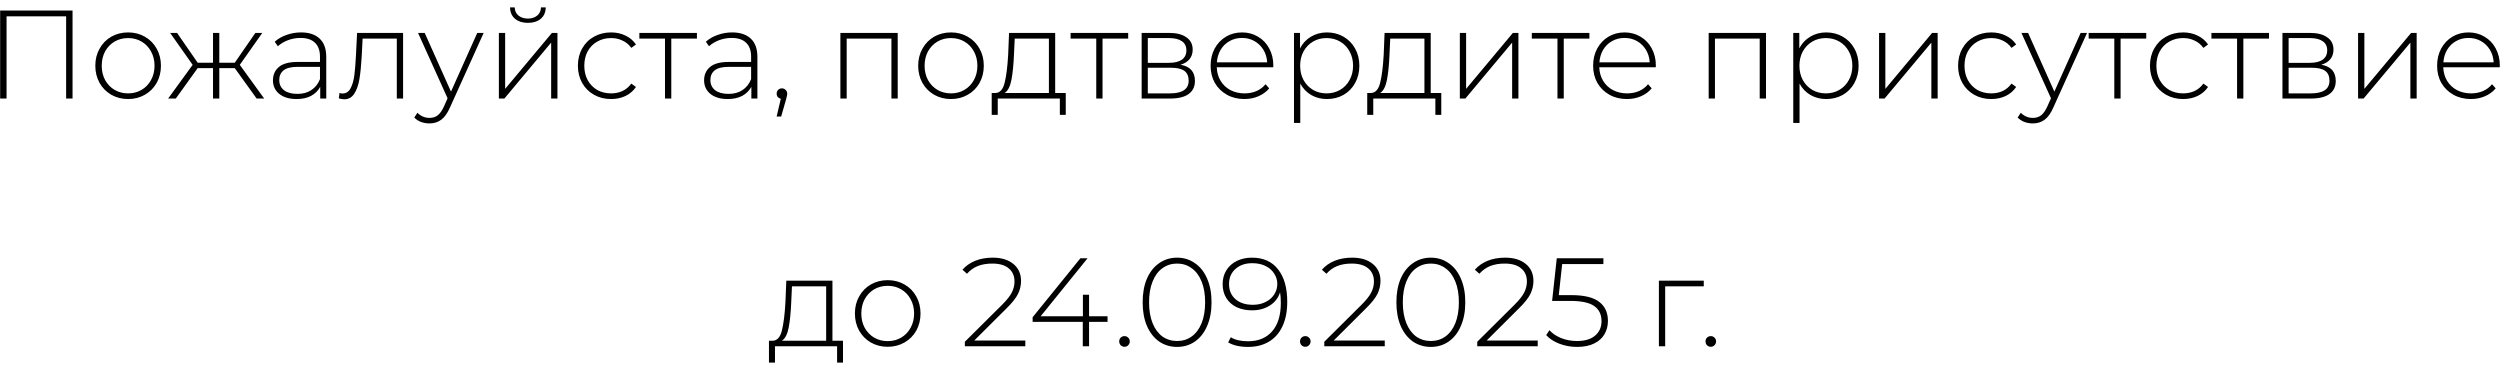 <?xml version="1.0" encoding="UTF-8"?> <svg xmlns="http://www.w3.org/2000/svg" width="333" height="49" viewBox="0 0 333 49" fill="none"><path d="M9.663 1.404V13.125H8.809V2.174H0.873V13.125H0.019V1.404H9.663ZM17.066 13.192C16.24 13.192 15.492 13.002 14.823 12.623C14.164 12.243 13.645 11.719 13.265 11.049C12.886 10.368 12.696 9.603 12.696 8.755C12.696 7.906 12.886 7.147 13.265 6.478C13.645 5.797 14.164 5.266 14.823 4.887C15.492 4.507 16.24 4.318 17.066 4.318C17.892 4.318 18.635 4.507 19.293 4.887C19.963 5.266 20.488 5.797 20.867 6.478C21.247 7.147 21.437 7.906 21.437 8.755C21.437 9.603 21.247 10.368 20.867 11.049C20.488 11.719 19.963 12.243 19.293 12.623C18.635 13.002 17.892 13.192 17.066 13.192ZM17.066 12.438C17.736 12.438 18.333 12.282 18.858 11.97C19.394 11.657 19.812 11.222 20.114 10.664C20.426 10.105 20.583 9.469 20.583 8.755C20.583 8.04 20.426 7.404 20.114 6.846C19.812 6.288 19.394 5.852 18.858 5.54C18.333 5.227 17.736 5.071 17.066 5.071C16.397 5.071 15.794 5.227 15.258 5.54C14.733 5.852 14.315 6.288 14.002 6.846C13.701 7.404 13.55 8.04 13.55 8.755C13.55 9.469 13.701 10.105 14.002 10.664C14.315 11.222 14.733 11.657 15.258 11.97C15.794 12.282 16.397 12.438 17.066 12.438ZM31.27 9.073H29.211V13.125H28.373V9.073H26.331L23.417 13.125H22.396L25.661 8.638L22.664 4.385H23.585L26.331 8.353H28.373V4.385H29.211V8.353H31.27L34.016 4.385H34.937L31.94 8.638L35.188 13.125H34.184L31.27 9.073ZM40.092 4.318C41.175 4.318 42.007 4.597 42.587 5.155C43.168 5.702 43.458 6.511 43.458 7.583V13.125H42.654V11.568C42.375 12.081 41.968 12.483 41.432 12.773C40.896 13.052 40.254 13.192 39.506 13.192C38.535 13.192 37.765 12.963 37.196 12.505C36.637 12.048 36.358 11.445 36.358 10.697C36.358 9.972 36.615 9.385 37.129 8.939C37.653 8.481 38.485 8.252 39.623 8.252H42.621V7.549C42.621 6.734 42.397 6.115 41.951 5.691C41.516 5.266 40.874 5.054 40.025 5.054C39.445 5.054 38.887 5.155 38.351 5.356C37.826 5.557 37.38 5.825 37.011 6.159L36.593 5.557C37.028 5.166 37.553 4.865 38.167 4.652C38.781 4.429 39.422 4.318 40.092 4.318ZM39.623 12.505C40.349 12.505 40.963 12.338 41.465 12.003C41.979 11.668 42.364 11.183 42.621 10.546V8.905H39.64C38.781 8.905 38.156 9.062 37.765 9.374C37.385 9.687 37.196 10.117 37.196 10.664C37.196 11.233 37.408 11.685 37.832 12.02C38.256 12.344 38.853 12.505 39.623 12.505ZM53.691 4.385V13.125H52.854V5.138H48.299L48.182 7.465C48.115 8.671 48.015 9.681 47.881 10.496C47.747 11.311 47.518 11.97 47.194 12.472C46.871 12.974 46.424 13.226 45.855 13.226C45.687 13.226 45.447 13.186 45.135 13.108L45.218 12.388C45.397 12.433 45.531 12.455 45.62 12.455C46.089 12.455 46.446 12.226 46.692 11.769C46.938 11.311 47.105 10.742 47.194 10.061C47.284 9.38 47.356 8.492 47.412 7.398L47.563 4.385H53.691ZM64.424 4.385L59.937 14.314C59.602 15.084 59.211 15.631 58.765 15.955C58.33 16.279 57.81 16.44 57.208 16.44C56.806 16.44 56.426 16.373 56.069 16.239C55.723 16.105 55.427 15.91 55.182 15.653L55.6 15.017C56.047 15.475 56.588 15.704 57.224 15.704C57.649 15.704 58.011 15.586 58.313 15.352C58.614 15.118 58.893 14.716 59.15 14.146L59.619 13.091L55.684 4.385H56.571L60.071 12.204L63.571 4.385H64.424ZM66.449 4.385H67.286V11.836L73.515 4.385H74.252V13.125H73.414V5.674L67.186 13.125H66.449V4.385ZM70.317 3.045C69.614 3.045 69.044 2.866 68.609 2.509C68.174 2.141 67.95 1.633 67.939 0.985H68.559C68.57 1.443 68.737 1.806 69.061 2.074C69.396 2.342 69.814 2.476 70.317 2.476C70.819 2.476 71.232 2.342 71.556 2.074C71.879 1.806 72.047 1.443 72.058 0.985H72.694C72.683 1.633 72.46 2.141 72.025 2.509C71.589 2.866 71.02 3.045 70.317 3.045ZM81.395 13.192C80.547 13.192 79.788 13.002 79.118 12.623C78.448 12.243 77.924 11.719 77.544 11.049C77.165 10.368 76.975 9.603 76.975 8.755C76.975 7.895 77.165 7.131 77.544 6.461C77.924 5.78 78.448 5.255 79.118 4.887C79.788 4.507 80.547 4.318 81.395 4.318C82.099 4.318 82.735 4.457 83.304 4.736C83.885 5.004 84.353 5.4 84.711 5.925L84.091 6.377C83.779 5.942 83.388 5.618 82.919 5.406C82.461 5.183 81.954 5.071 81.395 5.071C80.714 5.071 80.1 5.227 79.553 5.54C79.018 5.841 78.594 6.271 78.281 6.829C77.98 7.387 77.829 8.029 77.829 8.755C77.829 9.48 77.98 10.122 78.281 10.68C78.594 11.239 79.018 11.674 79.553 11.986C80.1 12.288 80.714 12.438 81.395 12.438C81.954 12.438 82.461 12.332 82.919 12.12C83.388 11.897 83.779 11.568 84.091 11.132L84.711 11.585C84.353 12.109 83.885 12.511 83.304 12.79C82.735 13.058 82.099 13.192 81.395 13.192ZM92.83 5.138H89.415V13.125H88.577V5.138H85.162V4.385H92.83V5.138ZM97.52 4.318C98.602 4.318 99.434 4.597 100.014 5.155C100.595 5.702 100.885 6.511 100.885 7.583V13.125H100.081V11.568C99.802 12.081 99.395 12.483 98.859 12.773C98.323 13.052 97.681 13.192 96.934 13.192C95.962 13.192 95.192 12.963 94.623 12.505C94.065 12.048 93.786 11.445 93.786 10.697C93.786 9.972 94.042 9.385 94.556 8.939C95.081 8.481 95.912 8.252 97.051 8.252H100.048V7.549C100.048 6.734 99.825 6.115 99.378 5.691C98.943 5.266 98.301 5.054 97.453 5.054C96.872 5.054 96.314 5.155 95.778 5.356C95.254 5.557 94.807 5.825 94.439 6.159L94.02 5.557C94.455 5.166 94.98 4.865 95.594 4.652C96.208 4.429 96.85 4.318 97.52 4.318ZM97.051 12.505C97.776 12.505 98.39 12.338 98.893 12.003C99.406 11.668 99.791 11.183 100.048 10.546V8.905H97.067C96.208 8.905 95.583 9.062 95.192 9.374C94.813 9.687 94.623 10.117 94.623 10.664C94.623 11.233 94.835 11.685 95.259 12.02C95.683 12.344 96.281 12.505 97.051 12.505ZM104.153 11.769C104.354 11.769 104.521 11.841 104.655 11.986C104.789 12.12 104.856 12.282 104.856 12.472C104.856 12.584 104.839 12.701 104.806 12.824C104.783 12.946 104.75 13.086 104.705 13.242L104.052 15.519H103.45L104.002 13.159C103.835 13.114 103.701 13.036 103.6 12.924C103.5 12.801 103.45 12.651 103.45 12.472C103.45 12.271 103.517 12.104 103.65 11.97C103.784 11.836 103.952 11.769 104.153 11.769ZM119.575 4.385V13.125H118.737V5.138H112.777V13.125H111.939V4.385H119.575ZM126.672 13.192C125.846 13.192 125.098 13.002 124.428 12.623C123.77 12.243 123.251 11.719 122.871 11.049C122.492 10.368 122.302 9.603 122.302 8.755C122.302 7.906 122.492 7.147 122.871 6.478C123.251 5.797 123.77 5.266 124.428 4.887C125.098 4.507 125.846 4.318 126.672 4.318C127.498 4.318 128.241 4.507 128.899 4.887C129.569 5.266 130.094 5.797 130.473 6.478C130.853 7.147 131.042 7.906 131.042 8.755C131.042 9.603 130.853 10.368 130.473 11.049C130.094 11.719 129.569 12.243 128.899 12.623C128.241 13.002 127.498 13.192 126.672 13.192ZM126.672 12.438C127.342 12.438 127.939 12.282 128.464 11.97C129 11.657 129.418 11.222 129.72 10.664C130.032 10.105 130.188 9.469 130.188 8.755C130.188 8.04 130.032 7.404 129.72 6.846C129.418 6.288 129 5.852 128.464 5.54C127.939 5.227 127.342 5.071 126.672 5.071C126.002 5.071 125.4 5.227 124.864 5.54C124.339 5.852 123.921 6.288 123.608 6.846C123.307 7.404 123.156 8.04 123.156 8.755C123.156 9.469 123.307 10.105 123.608 10.664C123.921 11.222 124.339 11.657 124.864 11.97C125.4 12.282 126.002 12.438 126.672 12.438ZM141.958 12.388V15.302H141.171V13.125H132.899V15.302H132.095V12.388H132.614C133.206 12.355 133.608 11.897 133.82 11.015C134.043 10.122 134.199 8.872 134.289 7.265L134.406 4.385H140.551V12.388H141.958ZM135.059 7.315C135.003 8.643 134.892 9.748 134.724 10.63C134.557 11.512 134.255 12.098 133.82 12.388H139.714V5.138H135.16L135.059 7.315ZM150.274 5.138H146.858V13.125H146.021V5.138H142.605V4.385H150.274V5.138ZM157.241 8.621C158.524 8.844 159.166 9.564 159.166 10.781C159.166 11.54 158.887 12.12 158.329 12.522C157.782 12.924 156.956 13.125 155.851 13.125H152.067V4.385H155.75C156.721 4.385 157.481 4.58 158.027 4.971C158.586 5.35 158.865 5.897 158.865 6.612C158.865 7.125 158.72 7.555 158.429 7.901C158.15 8.236 157.754 8.476 157.241 8.621ZM152.887 8.37H155.7C156.448 8.37 157.023 8.23 157.425 7.951C157.827 7.661 158.027 7.248 158.027 6.712C158.027 6.165 157.827 5.758 157.425 5.49C157.034 5.211 156.459 5.071 155.7 5.071H152.887V8.37ZM155.834 12.438C157.497 12.438 158.329 11.875 158.329 10.747C158.329 10.156 158.139 9.72 157.76 9.441C157.38 9.162 156.783 9.023 155.968 9.023H152.887V12.438H155.834ZM169.59 8.956H162.072C162.095 9.637 162.268 10.245 162.591 10.781C162.915 11.306 163.35 11.713 163.897 12.003C164.455 12.293 165.081 12.438 165.773 12.438C166.342 12.438 166.867 12.338 167.347 12.137C167.838 11.925 168.245 11.618 168.569 11.216L169.055 11.769C168.675 12.226 168.195 12.578 167.615 12.824C167.045 13.069 166.426 13.192 165.756 13.192C164.885 13.192 164.109 13.002 163.429 12.623C162.748 12.243 162.212 11.719 161.821 11.049C161.442 10.379 161.252 9.614 161.252 8.755C161.252 7.906 161.43 7.147 161.788 6.478C162.156 5.797 162.658 5.266 163.295 4.887C163.931 4.507 164.645 4.318 165.438 4.318C166.23 4.318 166.939 4.507 167.564 4.887C168.201 5.255 168.697 5.774 169.055 6.444C169.423 7.114 169.607 7.873 169.607 8.721L169.59 8.956ZM165.438 5.054C164.824 5.054 164.271 5.194 163.78 5.473C163.289 5.741 162.893 6.126 162.591 6.628C162.301 7.119 162.134 7.678 162.089 8.303H168.787C168.753 7.678 168.586 7.119 168.284 6.628C167.983 6.137 167.587 5.752 167.095 5.473C166.604 5.194 166.052 5.054 165.438 5.054ZM176.746 4.318C177.561 4.318 178.298 4.507 178.957 4.887C179.615 5.266 180.129 5.791 180.497 6.461C180.877 7.131 181.066 7.895 181.066 8.755C181.066 9.614 180.877 10.384 180.497 11.066C180.129 11.735 179.615 12.26 178.957 12.639C178.298 13.008 177.561 13.192 176.746 13.192C175.976 13.192 175.279 13.013 174.653 12.656C174.028 12.288 173.543 11.78 173.197 11.132V16.373H172.359V4.385H173.163V6.444C173.509 5.774 173.995 5.255 174.62 4.887C175.256 4.507 175.965 4.318 176.746 4.318ZM176.696 12.438C177.366 12.438 177.969 12.282 178.505 11.97C179.04 11.657 179.459 11.222 179.76 10.664C180.073 10.105 180.229 9.469 180.229 8.755C180.229 8.04 180.073 7.404 179.76 6.846C179.459 6.288 179.04 5.852 178.505 5.54C177.969 5.227 177.366 5.071 176.696 5.071C176.026 5.071 175.424 5.227 174.888 5.54C174.363 5.852 173.945 6.288 173.632 6.846C173.331 7.404 173.18 8.04 173.18 8.755C173.18 9.469 173.331 10.105 173.632 10.664C173.945 11.222 174.363 11.657 174.888 11.97C175.424 12.282 176.026 12.438 176.696 12.438ZM191.978 12.388V15.302H191.191V13.125H182.919V15.302H182.115V12.388H182.634C183.226 12.355 183.628 11.897 183.84 11.015C184.063 10.122 184.219 8.872 184.309 7.265L184.426 4.385H190.571V12.388H191.978ZM185.079 7.315C185.023 8.643 184.912 9.748 184.744 10.63C184.577 11.512 184.275 12.098 183.84 12.388H189.734V5.138H185.179L185.079 7.315ZM194.45 4.385H195.287V11.836L201.516 4.385H202.253V13.125H201.416V5.674L195.187 13.125H194.45V4.385ZM211.708 5.138H208.292V13.125H207.454V5.138H204.039V4.385H211.708V5.138ZM220.542 8.956H213.024C213.047 9.637 213.22 10.245 213.543 10.781C213.867 11.306 214.302 11.713 214.849 12.003C215.408 12.293 216.033 12.438 216.725 12.438C217.294 12.438 217.819 12.338 218.299 12.137C218.79 11.925 219.197 11.618 219.521 11.216L220.007 11.769C219.627 12.226 219.147 12.578 218.567 12.824C217.997 13.069 217.378 13.192 216.708 13.192C215.837 13.192 215.061 13.002 214.381 12.623C213.7 12.243 213.164 11.719 212.773 11.049C212.394 10.379 212.204 9.614 212.204 8.755C212.204 7.906 212.382 7.147 212.74 6.478C213.108 5.797 213.61 5.266 214.247 4.887C214.883 4.507 215.597 4.318 216.39 4.318C217.182 4.318 217.891 4.507 218.516 4.887C219.153 5.255 219.649 5.774 220.007 6.444C220.375 7.114 220.559 7.873 220.559 8.721L220.542 8.956ZM216.39 5.054C215.776 5.054 215.223 5.194 214.732 5.473C214.241 5.741 213.845 6.126 213.543 6.628C213.253 7.119 213.086 7.678 213.041 8.303H219.739C219.705 7.678 219.538 7.119 219.236 6.628C218.935 6.137 218.539 5.752 218.048 5.473C217.556 5.194 217.004 5.054 216.39 5.054ZM235.231 4.385V13.125H234.393V5.138H228.432V13.125H227.595V4.385H235.231ZM243.249 4.318C244.064 4.318 244.801 4.507 245.459 4.887C246.118 5.266 246.631 5.791 247 6.461C247.379 7.131 247.569 7.895 247.569 8.755C247.569 9.614 247.379 10.384 247 11.066C246.631 11.735 246.118 12.26 245.459 12.639C244.801 13.008 244.064 13.192 243.249 13.192C242.479 13.192 241.781 13.013 241.156 12.656C240.531 12.288 240.045 11.78 239.699 11.132V16.373H238.862V4.385H239.666V6.444C240.012 5.774 240.497 5.255 241.122 4.887C241.759 4.507 242.468 4.318 243.249 4.318ZM243.199 12.438C243.869 12.438 244.471 12.282 245.007 11.97C245.543 11.657 245.962 11.222 246.263 10.664C246.576 10.105 246.732 9.469 246.732 8.755C246.732 8.04 246.576 7.404 246.263 6.846C245.962 6.288 245.543 5.852 245.007 5.54C244.471 5.227 243.869 5.071 243.199 5.071C242.529 5.071 241.926 5.227 241.39 5.54C240.866 5.852 240.447 6.288 240.135 6.846C239.833 7.404 239.682 8.04 239.682 8.755C239.682 9.469 239.833 10.105 240.135 10.664C240.447 11.222 240.866 11.657 241.39 11.97C241.926 12.282 242.529 12.438 243.199 12.438ZM250.291 4.385H251.129V11.836L257.358 4.385H258.094V13.125H257.257V5.674L251.028 13.125H250.291V4.385ZM265.238 13.192C264.39 13.192 263.631 13.002 262.961 12.623C262.291 12.243 261.766 11.719 261.387 11.049C261.007 10.368 260.818 9.603 260.818 8.755C260.818 7.895 261.007 7.131 261.387 6.461C261.766 5.78 262.291 5.255 262.961 4.887C263.631 4.507 264.39 4.318 265.238 4.318C265.941 4.318 266.578 4.457 267.147 4.736C267.727 5.004 268.196 5.4 268.553 5.925L267.934 6.377C267.621 5.942 267.231 5.618 266.762 5.406C266.304 5.183 265.796 5.071 265.238 5.071C264.557 5.071 263.943 5.227 263.396 5.54C262.86 5.841 262.436 6.271 262.124 6.829C261.822 7.387 261.671 8.029 261.671 8.755C261.671 9.48 261.822 10.122 262.124 10.68C262.436 11.239 262.86 11.674 263.396 11.986C263.943 12.288 264.557 12.438 265.238 12.438C265.796 12.438 266.304 12.332 266.762 12.12C267.231 11.897 267.621 11.568 267.934 11.132L268.553 11.585C268.196 12.109 267.727 12.511 267.147 12.79C266.578 13.058 265.941 13.192 265.238 13.192ZM277.995 4.385L273.507 14.314C273.172 15.084 272.782 15.631 272.335 15.955C271.9 16.279 271.381 16.44 270.778 16.44C270.376 16.44 269.996 16.373 269.639 16.239C269.293 16.105 268.997 15.91 268.752 15.653L269.17 15.017C269.617 15.475 270.158 15.704 270.795 15.704C271.219 15.704 271.582 15.586 271.883 15.352C272.184 15.118 272.463 14.716 272.72 14.146L273.189 13.091L269.254 4.385H270.142L273.641 12.204L277.141 4.385H277.995ZM285.879 5.138H282.463V13.125H281.626V5.138H278.21V4.385H285.879V5.138ZM290.796 13.192C289.947 13.192 289.188 13.002 288.519 12.623C287.849 12.243 287.324 11.719 286.945 11.049C286.565 10.368 286.375 9.603 286.375 8.755C286.375 7.895 286.565 7.131 286.945 6.461C287.324 5.78 287.849 5.255 288.519 4.887C289.188 4.507 289.947 4.318 290.796 4.318C291.499 4.318 292.135 4.457 292.705 4.736C293.285 5.004 293.754 5.4 294.111 5.925L293.492 6.377C293.179 5.942 292.788 5.618 292.32 5.406C291.862 5.183 291.354 5.071 290.796 5.071C290.115 5.071 289.501 5.227 288.954 5.54C288.418 5.841 287.994 6.271 287.681 6.829C287.38 7.387 287.229 8.029 287.229 8.755C287.229 9.48 287.38 10.122 287.681 10.68C287.994 11.239 288.418 11.674 288.954 11.986C289.501 12.288 290.115 12.438 290.796 12.438C291.354 12.438 291.862 12.332 292.32 12.12C292.788 11.897 293.179 11.568 293.492 11.132L294.111 11.585C293.754 12.109 293.285 12.511 292.705 12.79C292.135 13.058 291.499 13.192 290.796 13.192ZM302.231 5.138H298.815V13.125H297.978V5.138H294.562V4.385H302.231V5.138ZM309.197 8.621C310.481 8.844 311.123 9.564 311.123 10.781C311.123 11.54 310.844 12.12 310.286 12.522C309.739 12.924 308.913 13.125 307.808 13.125H304.023V4.385H307.707C308.678 4.385 309.437 4.58 309.984 4.971C310.542 5.35 310.821 5.897 310.821 6.612C310.821 7.125 310.676 7.555 310.386 7.901C310.107 8.236 309.711 8.476 309.197 8.621ZM304.844 8.37H307.657C308.405 8.37 308.98 8.23 309.381 7.951C309.783 7.661 309.984 7.248 309.984 6.712C309.984 6.165 309.783 5.758 309.381 5.49C308.991 5.211 308.416 5.071 307.657 5.071H304.844V8.37ZM307.791 12.438C309.454 12.438 310.286 11.875 310.286 10.747C310.286 10.156 310.096 9.72 309.716 9.441C309.337 9.162 308.74 9.023 307.925 9.023H304.844V12.438H307.791ZM314.096 4.385H314.933V11.836L321.162 4.385H321.899V13.125H321.062V5.674L314.833 13.125H314.096V4.385ZM332.961 8.956H325.443C325.465 9.637 325.638 10.245 325.962 10.781C326.285 11.306 326.721 11.713 327.268 12.003C327.826 12.293 328.451 12.438 329.143 12.438C329.712 12.438 330.237 12.338 330.717 12.137C331.208 11.925 331.616 11.618 331.939 11.216L332.425 11.769C332.045 12.226 331.565 12.578 330.985 12.824C330.416 13.069 329.796 13.192 329.126 13.192C328.256 13.192 327.48 13.002 326.799 12.623C326.118 12.243 325.582 11.719 325.191 11.049C324.812 10.379 324.622 9.614 324.622 8.755C324.622 7.906 324.801 7.147 325.158 6.478C325.526 5.797 326.029 5.266 326.665 4.887C327.301 4.507 328.016 4.318 328.808 4.318C329.601 4.318 330.31 4.507 330.935 4.887C331.571 5.255 332.068 5.774 332.425 6.444C332.793 7.114 332.977 7.873 332.977 8.721L332.961 8.956ZM328.808 5.054C328.194 5.054 327.642 5.194 327.15 5.473C326.659 5.741 326.263 6.126 325.962 6.628C325.671 7.119 325.504 7.678 325.459 8.303H332.157C332.123 7.678 331.956 7.119 331.655 6.628C331.353 6.137 330.957 5.752 330.466 5.473C329.975 5.194 329.422 5.054 328.808 5.054ZM112.287 45.388V48.302H111.5V46.125H103.229V48.302H102.425V45.388H102.944C103.536 45.355 103.938 44.897 104.15 44.015C104.373 43.122 104.529 41.872 104.619 40.264L104.736 37.385H110.881V45.388H112.287ZM105.389 40.315C105.333 41.643 105.221 42.748 105.054 43.63C104.886 44.512 104.585 45.098 104.15 45.388H110.044V38.138H105.489L105.389 40.315ZM118.243 46.192C117.417 46.192 116.669 46.002 115.999 45.623C115.341 45.243 114.821 44.718 114.442 44.049C114.062 43.368 113.873 42.603 113.873 41.755C113.873 40.906 114.062 40.147 114.442 39.478C114.821 38.797 115.341 38.266 115.999 37.887C116.669 37.507 117.417 37.318 118.243 37.318C119.069 37.318 119.811 37.507 120.47 37.887C121.14 38.266 121.664 38.797 122.044 39.478C122.423 40.147 122.613 40.906 122.613 41.755C122.613 42.603 122.423 43.368 122.044 44.049C121.664 44.718 121.14 45.243 120.47 45.623C119.811 46.002 119.069 46.192 118.243 46.192ZM118.243 45.438C118.913 45.438 119.51 45.282 120.034 44.97C120.57 44.657 120.989 44.222 121.29 43.664C121.603 43.105 121.759 42.469 121.759 41.755C121.759 41.04 121.603 40.404 121.29 39.846C120.989 39.288 120.57 38.852 120.034 38.54C119.51 38.227 118.913 38.071 118.243 38.071C117.573 38.071 116.97 38.227 116.434 38.54C115.91 38.852 115.491 39.288 115.179 39.846C114.877 40.404 114.727 41.04 114.727 41.755C114.727 42.469 114.877 43.105 115.179 43.664C115.491 44.222 115.91 44.657 116.434 44.97C116.97 45.282 117.573 45.438 118.243 45.438ZM136.572 45.355V46.125H128.518V45.522L133.475 40.599C134.122 39.952 134.557 39.399 134.781 38.942C135.015 38.473 135.132 37.993 135.132 37.502C135.132 36.754 134.875 36.168 134.362 35.744C133.86 35.319 133.129 35.107 132.169 35.107C131.432 35.107 130.784 35.219 130.226 35.442C129.679 35.666 129.205 36.006 128.803 36.464L128.2 35.928C128.647 35.414 129.21 35.018 129.891 34.739C130.583 34.46 131.365 34.32 132.235 34.32C133.385 34.32 134.301 34.599 134.982 35.158C135.662 35.716 136.003 36.469 136.003 37.418C136.003 38.021 135.869 38.596 135.601 39.143C135.333 39.69 134.831 40.326 134.094 41.051L129.774 45.355H136.572ZM147.525 42.877H145.063V46.125H144.226V42.877H137.545V42.257L143.908 34.404H144.862L138.617 42.123H144.243V39.26H145.063V42.123H147.525V42.877ZM149.782 46.192C149.593 46.192 149.425 46.125 149.28 45.991C149.146 45.846 149.079 45.673 149.079 45.472C149.079 45.271 149.146 45.104 149.28 44.97C149.425 44.836 149.593 44.769 149.782 44.769C149.972 44.769 150.134 44.836 150.268 44.97C150.413 45.104 150.486 45.271 150.486 45.472C150.486 45.673 150.413 45.846 150.268 45.991C150.134 46.125 149.972 46.192 149.782 46.192ZM156.789 46.209C155.896 46.209 155.098 45.969 154.395 45.489C153.702 44.998 153.161 44.306 152.77 43.412C152.391 42.519 152.201 41.47 152.201 40.264C152.201 39.059 152.391 38.01 152.77 37.117C153.161 36.224 153.702 35.537 154.395 35.057C155.098 34.566 155.896 34.32 156.789 34.32C157.682 34.32 158.475 34.566 159.167 35.057C159.87 35.537 160.411 36.224 160.791 37.117C161.182 38.01 161.377 39.059 161.377 40.264C161.377 41.47 161.182 42.519 160.791 43.412C160.411 44.306 159.87 44.998 159.167 45.489C158.475 45.969 157.682 46.209 156.789 46.209ZM156.789 45.422C157.526 45.422 158.173 45.221 158.731 44.819C159.301 44.406 159.742 43.814 160.054 43.044C160.367 42.263 160.523 41.336 160.523 40.264C160.523 39.193 160.367 38.272 160.054 37.502C159.742 36.72 159.301 36.129 158.731 35.727C158.173 35.314 157.526 35.107 156.789 35.107C156.052 35.107 155.399 35.314 154.83 35.727C154.272 36.129 153.836 36.72 153.524 37.502C153.211 38.272 153.055 39.193 153.055 40.264C153.055 41.336 153.211 42.263 153.524 43.044C153.836 43.814 154.272 44.406 154.83 44.819C155.399 45.221 156.052 45.422 156.789 45.422ZM166.755 34.32C168.273 34.32 169.434 34.839 170.238 35.878C171.053 36.904 171.46 38.344 171.46 40.198C171.46 41.492 171.243 42.592 170.807 43.496C170.383 44.389 169.78 45.065 168.999 45.522C168.218 45.98 167.302 46.209 166.253 46.209C165.148 46.209 164.26 46.008 163.591 45.606L163.942 44.919C164.5 45.277 165.271 45.455 166.253 45.455C167.604 45.455 168.664 45.02 169.434 44.149C170.216 43.267 170.606 41.995 170.606 40.331C170.606 39.818 170.573 39.349 170.506 38.925C170.271 39.684 169.814 40.276 169.133 40.7C168.463 41.124 167.676 41.336 166.772 41.336C166.002 41.336 165.315 41.197 164.712 40.918C164.121 40.627 163.663 40.22 163.339 39.695C163.016 39.159 162.854 38.545 162.854 37.853C162.854 37.15 163.021 36.531 163.356 35.995C163.691 35.459 164.154 35.046 164.746 34.756C165.338 34.465 166.007 34.32 166.755 34.32ZM166.889 40.599C167.514 40.599 168.072 40.477 168.564 40.231C169.066 39.986 169.451 39.651 169.719 39.226C169.998 38.802 170.138 38.328 170.138 37.803C170.138 37.334 170.004 36.888 169.736 36.464C169.479 36.039 169.099 35.699 168.597 35.442C168.095 35.185 167.492 35.057 166.789 35.057C165.873 35.057 165.131 35.314 164.562 35.827C163.992 36.33 163.708 36.999 163.708 37.837C163.708 38.674 163.992 39.344 164.562 39.846C165.131 40.348 165.907 40.599 166.889 40.599ZM173.868 46.192C173.679 46.192 173.511 46.125 173.366 45.991C173.232 45.846 173.165 45.673 173.165 45.472C173.165 45.271 173.232 45.104 173.366 44.97C173.511 44.836 173.679 44.769 173.868 44.769C174.058 44.769 174.22 44.836 174.354 44.97C174.499 45.104 174.572 45.271 174.572 45.472C174.572 45.673 174.499 45.846 174.354 45.991C174.22 46.125 174.058 46.192 173.868 46.192ZM184.45 45.355V46.125H176.396V45.522L181.352 40.599C182 39.952 182.435 39.399 182.659 38.942C182.893 38.473 183.01 37.993 183.01 37.502C183.01 36.754 182.753 36.168 182.24 35.744C181.738 35.319 181.006 35.107 180.046 35.107C179.31 35.107 178.662 35.219 178.104 35.442C177.557 35.666 177.083 36.006 176.681 36.464L176.078 35.928C176.525 35.414 177.088 35.018 177.769 34.739C178.461 34.46 179.243 34.32 180.113 34.32C181.263 34.32 182.179 34.599 182.859 35.158C183.54 35.716 183.881 36.469 183.881 37.418C183.881 38.021 183.747 38.596 183.479 39.143C183.211 39.69 182.709 40.326 181.972 41.051L177.652 45.355H184.45ZM190.588 46.209C189.695 46.209 188.897 45.969 188.194 45.489C187.502 44.998 186.96 44.306 186.569 43.412C186.19 42.519 186 41.47 186 40.264C186 39.059 186.19 38.01 186.569 37.117C186.96 36.224 187.502 35.537 188.194 35.057C188.897 34.566 189.695 34.32 190.588 34.32C191.481 34.32 192.274 34.566 192.966 35.057C193.669 35.537 194.21 36.224 194.59 37.117C194.981 38.01 195.176 39.059 195.176 40.264C195.176 41.47 194.981 42.519 194.59 43.412C194.21 44.306 193.669 44.998 192.966 45.489C192.274 45.969 191.481 46.209 190.588 46.209ZM190.588 45.422C191.325 45.422 191.972 45.221 192.53 44.819C193.1 44.406 193.541 43.814 193.853 43.044C194.166 42.263 194.322 41.336 194.322 40.264C194.322 39.193 194.166 38.272 193.853 37.502C193.541 36.72 193.1 36.129 192.53 35.727C191.972 35.314 191.325 35.107 190.588 35.107C189.851 35.107 189.198 35.314 188.629 35.727C188.071 36.129 187.636 36.72 187.323 37.502C187.01 38.272 186.854 39.193 186.854 40.264C186.854 41.336 187.01 42.263 187.323 43.044C187.636 43.814 188.071 44.406 188.629 44.819C189.198 45.221 189.851 45.422 190.588 45.422ZM204.824 45.355V46.125H196.77V45.522L201.727 40.599C202.374 39.952 202.81 39.399 203.033 38.942C203.267 38.473 203.384 37.993 203.384 37.502C203.384 36.754 203.128 36.168 202.614 35.744C202.112 35.319 201.381 35.107 200.421 35.107C199.684 35.107 199.037 35.219 198.478 35.442C197.931 35.666 197.457 36.006 197.055 36.464L196.452 35.928C196.899 35.414 197.463 35.018 198.143 34.739C198.836 34.46 199.617 34.32 200.488 34.32C201.637 34.32 202.553 34.599 203.234 35.158C203.915 35.716 204.255 36.469 204.255 37.418C204.255 38.021 204.121 38.596 203.853 39.143C203.585 39.69 203.083 40.326 202.346 41.051L198.026 45.355H204.824ZM209.303 39.31C211.011 39.31 212.25 39.611 213.02 40.214C213.791 40.806 214.176 41.649 214.176 42.743C214.176 43.412 214.019 44.01 213.707 44.534C213.405 45.048 212.948 45.455 212.334 45.757C211.72 46.058 210.966 46.209 210.073 46.209C209.225 46.209 208.427 46.064 207.679 45.773C206.942 45.483 206.367 45.104 205.954 44.635L206.39 43.982C206.758 44.406 207.266 44.752 207.913 45.02C208.572 45.288 209.286 45.422 210.057 45.422C211.106 45.422 211.91 45.182 212.468 44.702C213.037 44.222 213.322 43.58 213.322 42.776C213.322 41.894 212.998 41.224 212.351 40.767C211.714 40.309 210.637 40.08 209.119 40.08H206.741L207.361 34.404H213.573V35.174H208.081L207.629 39.31H209.303ZM226.942 38.138H221.802V46.125H220.965V37.385H226.942V38.138ZM227.878 46.192C227.689 46.192 227.521 46.125 227.376 45.991C227.242 45.846 227.175 45.673 227.175 45.472C227.175 45.271 227.242 45.104 227.376 44.97C227.521 44.836 227.689 44.769 227.878 44.769C228.068 44.769 228.23 44.836 228.364 44.97C228.509 45.104 228.582 45.271 228.582 45.472C228.582 45.673 228.509 45.846 228.364 45.991C228.23 46.125 228.068 46.192 227.878 46.192Z" fill="black"></path></svg> 
